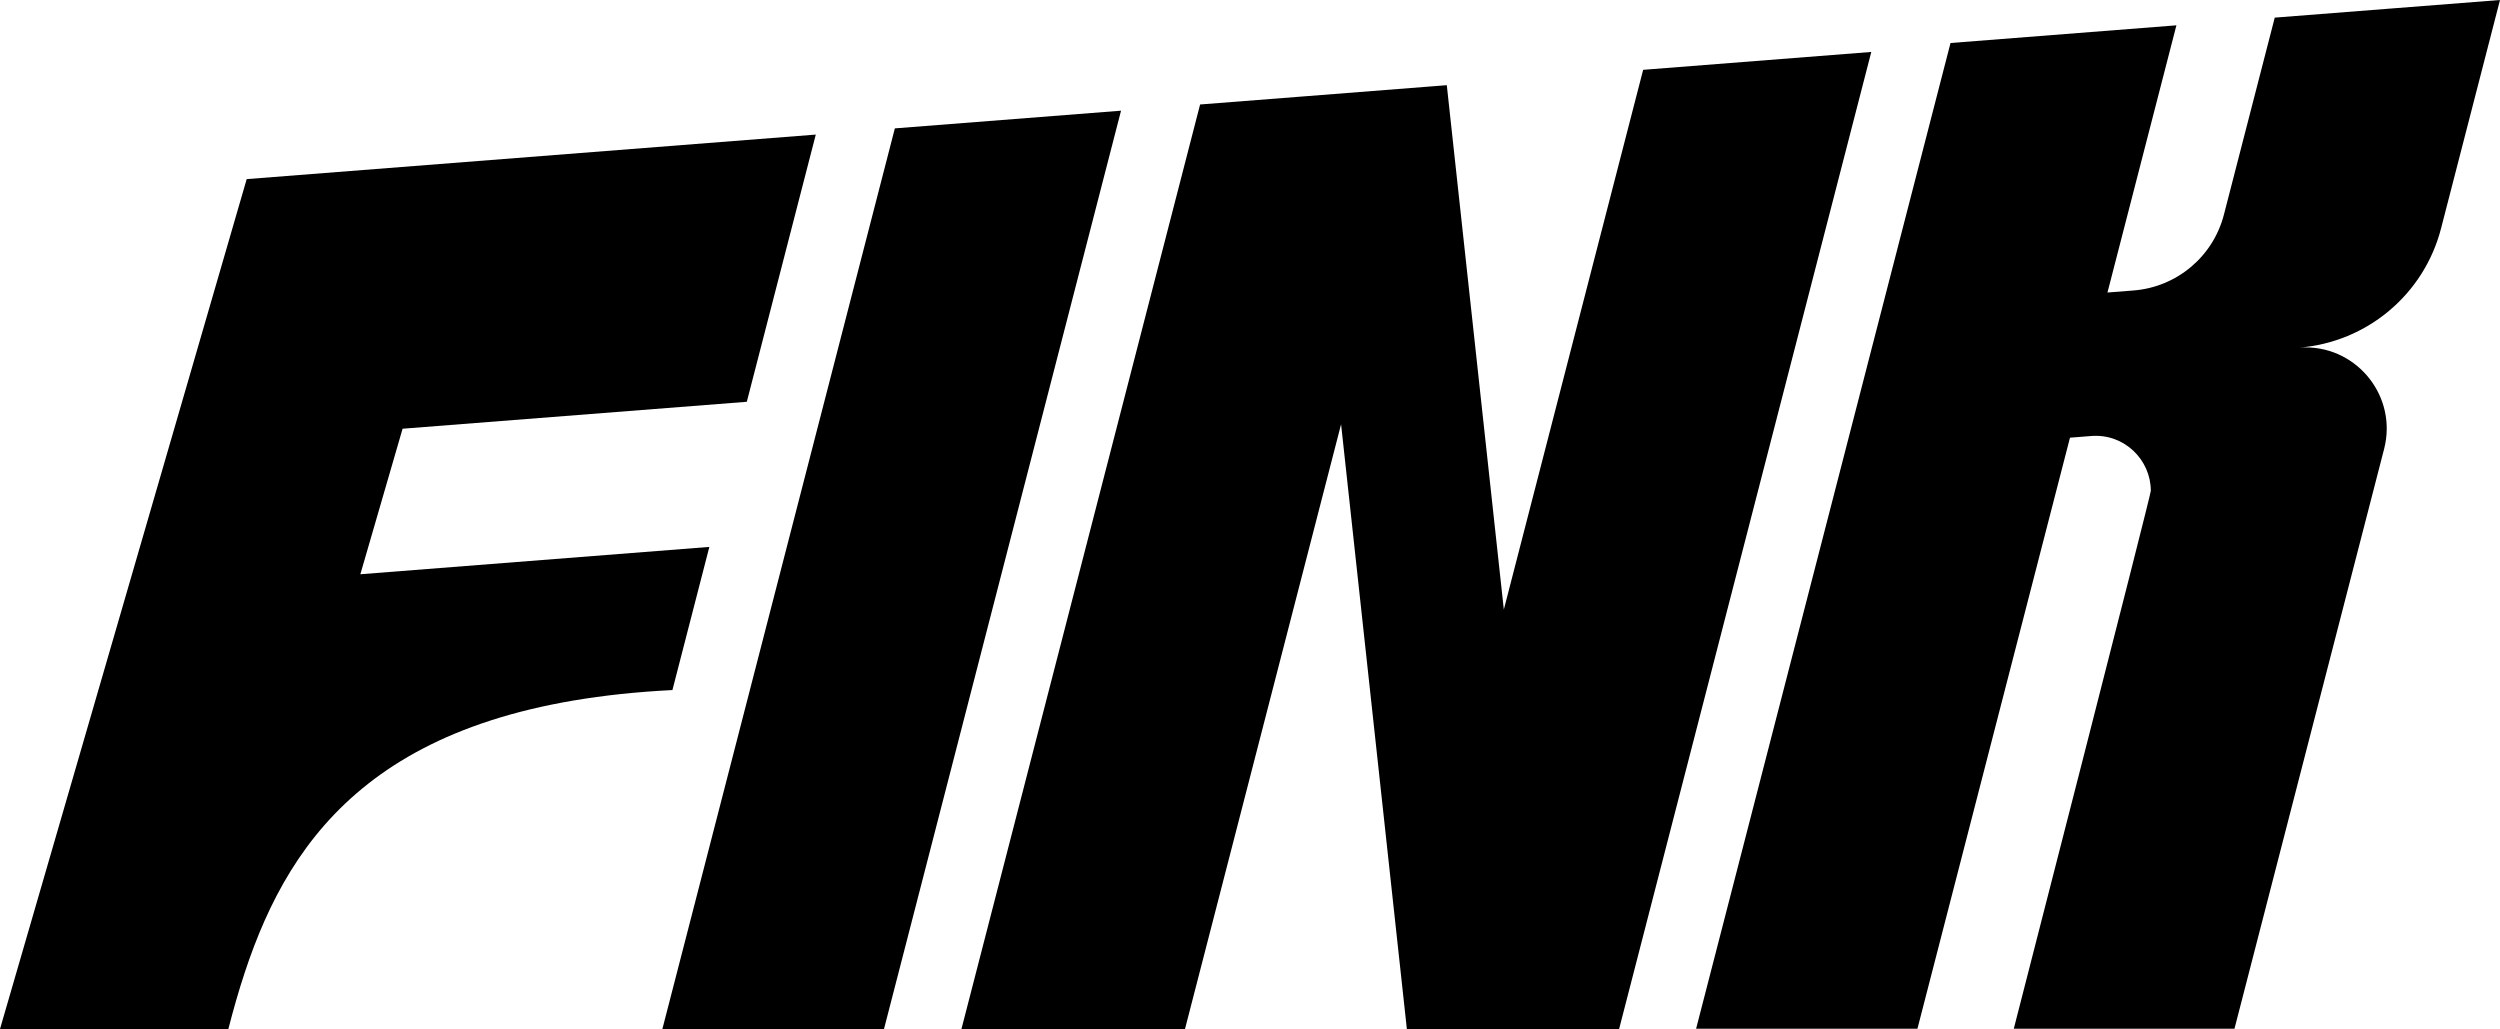 <?xml version="1.0" encoding="UTF-8"?>
<svg id="Capa_2" data-name="Capa 2" xmlns="http://www.w3.org/2000/svg" viewBox="0 0 805.66 331.61">
  <g id="Capa_1-2" data-name="Capa 1">
    <g>
      <path d="M805.66,0l-19,73.62c-5.49,21.26-23.87,36.69-45.76,38.41,.71-.06,1.42-.08,2.12-.08,16.89,0,29.61,16.02,25.29,32.75l-48.22,186.82h-71.12s44.16-171.87,44.16-173.34c0-10.02-8.57-18.5-19.17-17.67l-6.88,.54-49.16,190.47h-71.33L628.58,13.86l72.8-5.7-22.22,86.11,8.39-.66c13.94-1.09,25.65-10.91,29.14-24.45l16.38-63.48,36.01-2.82,36.58-2.86Z"/>
      <polygon points="361.27 35.67 284.88 331.61 213.46 331.61 288.38 41.37 361.27 35.67"/>
      <path d="M262.9,43.37l-22.23,86.11-110.93,8.68-13.61,46.9,112.47-8.81-11.9,46.13c-92.75,4.67-122.8,45.51-137.83,91.04-1.98,5.99-3.7,12.05-5.26,18.13-.01,.02-.01,.04-.02,.06H0L79.5,57.72l183.4-14.35Z"/>
      <polygon points="603.05 16.74 521.78 331.61 453.38 331.61 452.3 321.68 432.22 137.07 432.18 136.73 432.09 137.08 381.88 331.61 309.84 331.61 386.75 33.67 420.68 31.02 460.27 27.92 466.25 27.45 484.63 196.44 529.53 22.5 603.05 16.74"/>
    </g>
  </g>
</svg>